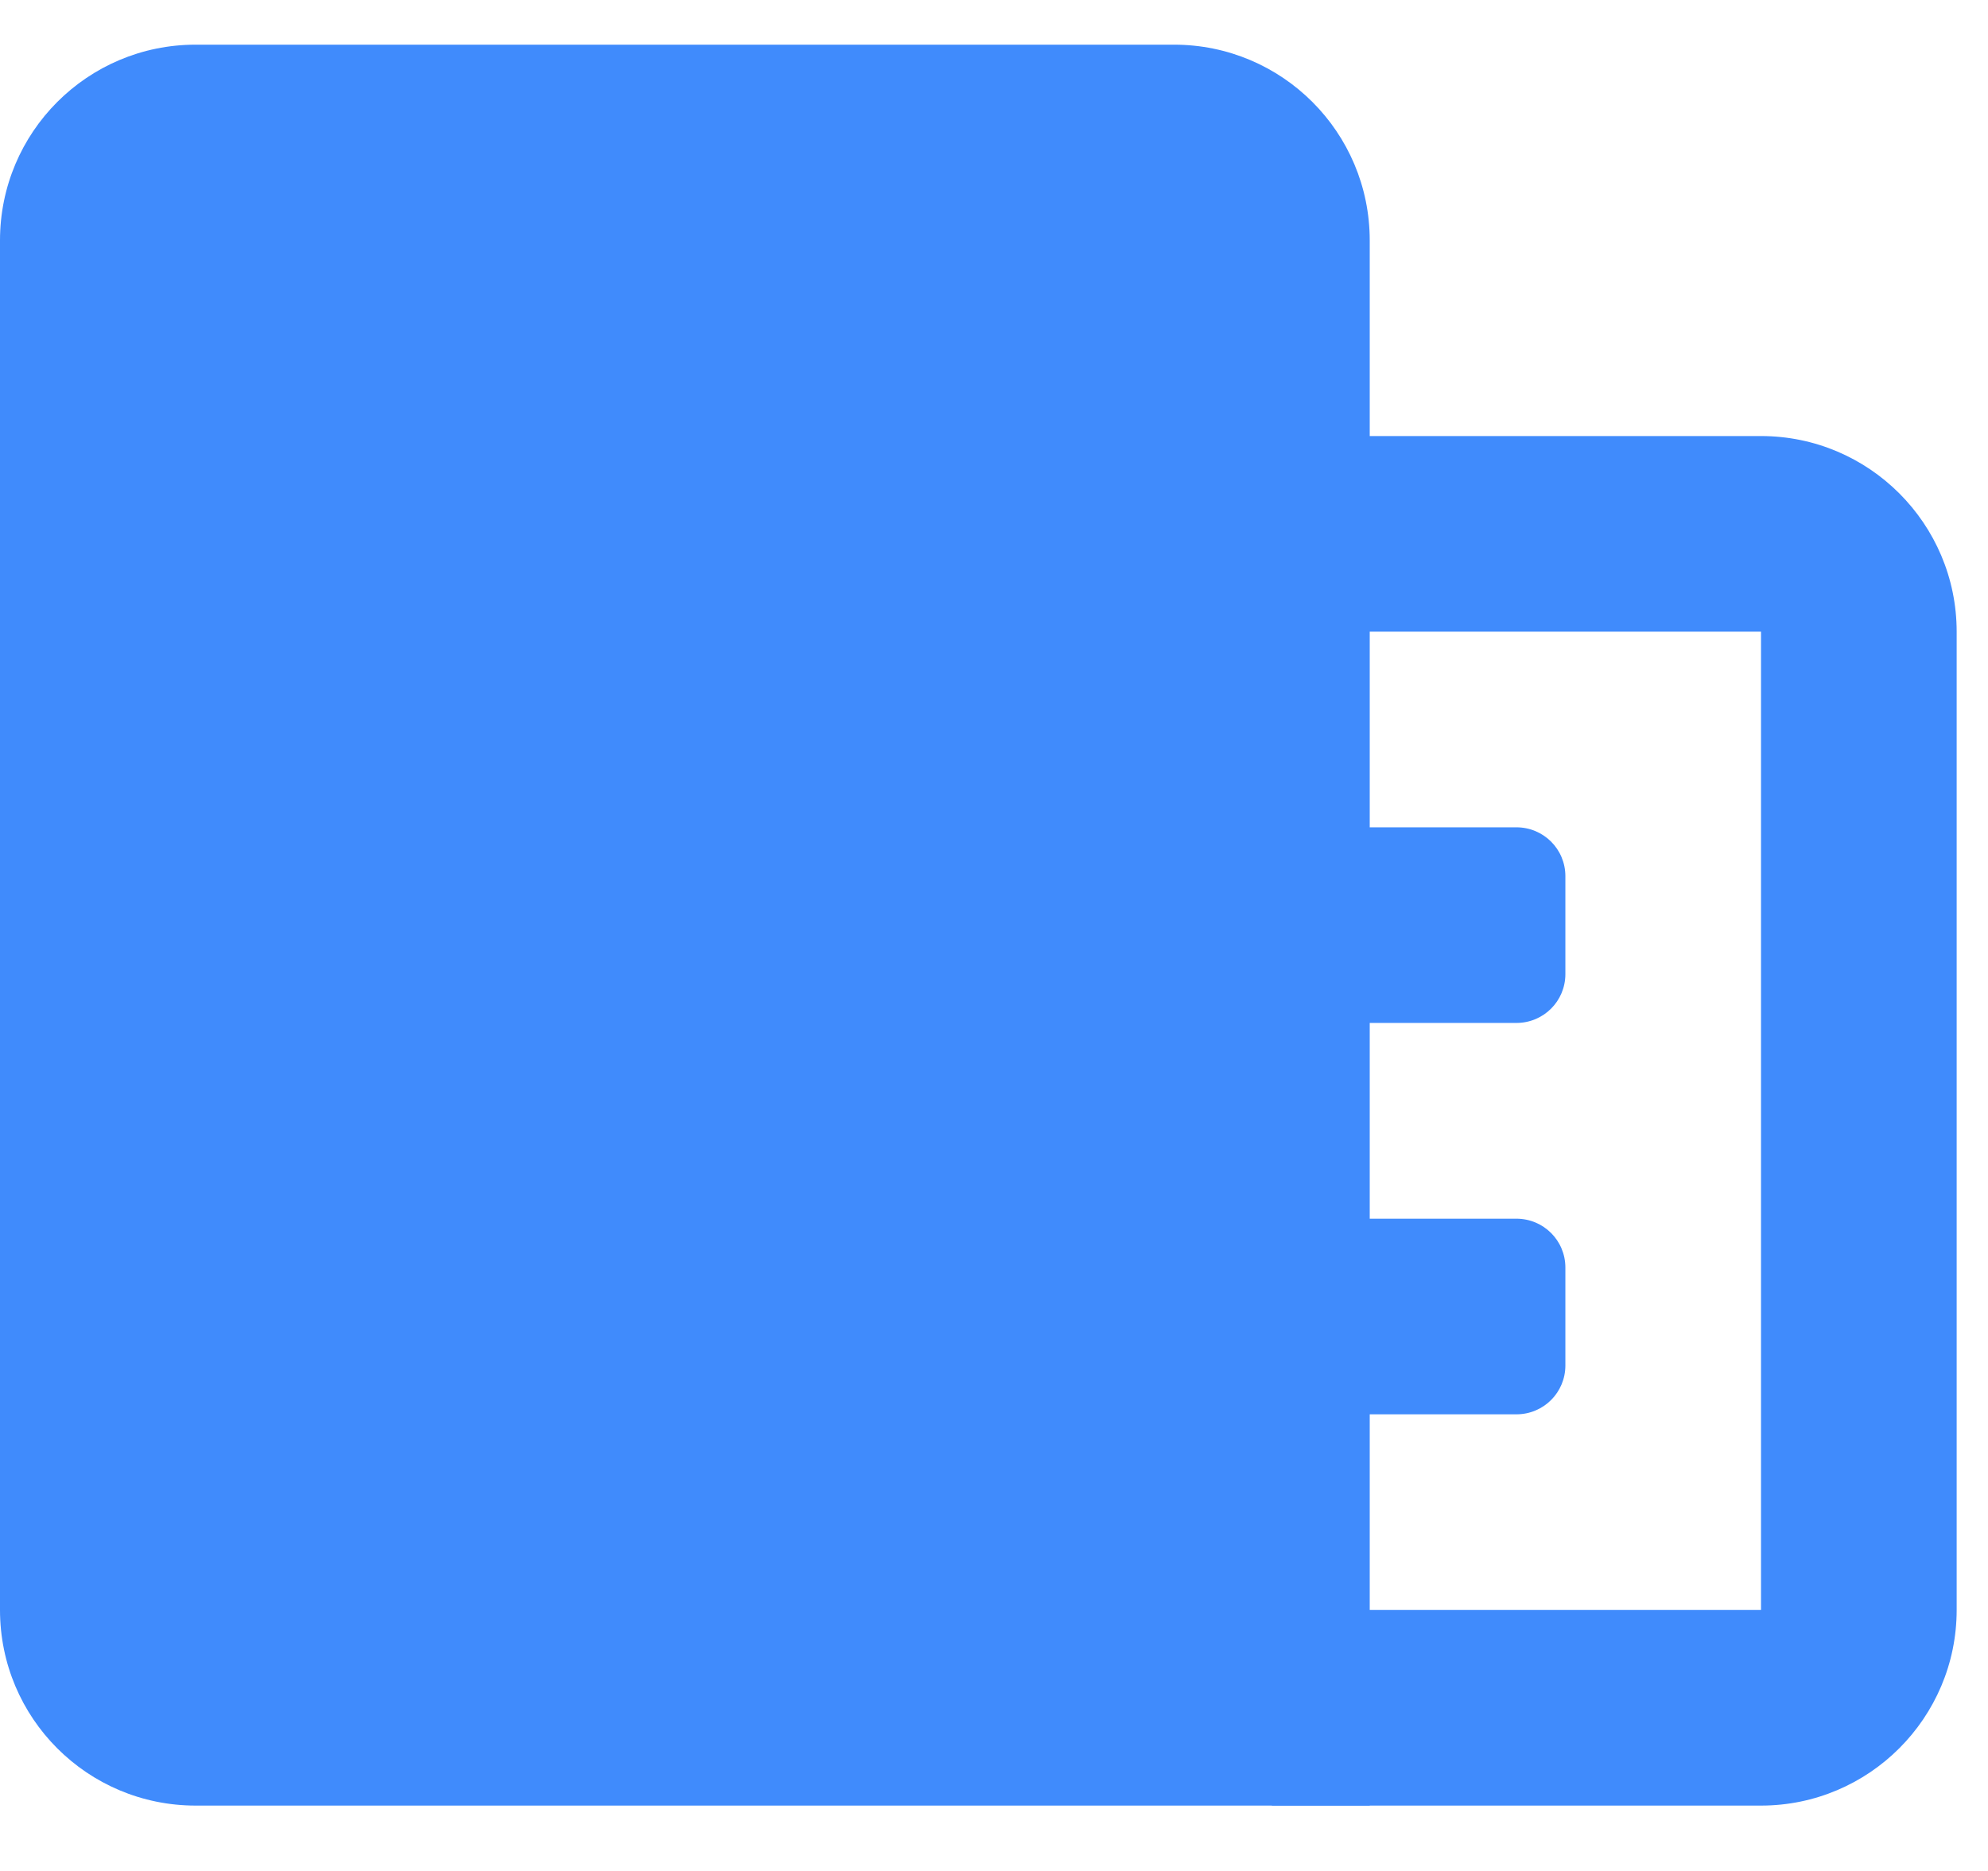 <svg width="17" height="16" viewBox="0 0 17 16" fill="none" xmlns="http://www.w3.org/2000/svg">
<path fill-rule="evenodd" clip-rule="evenodd" d="M15.059 5.402H10.876V3.729H15.059C15.982 3.729 16.732 4.479 16.732 5.402V13.768C16.732 14.691 15.982 15.441 15.059 15.441H10.876V13.768H15.059V5.402Z" fill="#408BFC"/>
<path d="M10.039 0.382H1.673C0.748 0.382 0 1.131 0 2.056V13.768C0 14.693 0.748 15.441 1.673 15.441H11.713V2.056C11.713 1.131 10.964 0.382 10.039 0.382ZM4.601 12.095H3.765C3.533 12.095 3.346 11.909 3.346 11.677V10.84C3.346 10.608 3.533 10.422 3.765 10.422H4.601C4.833 10.422 5.02 10.608 5.02 10.84V11.677C5.02 11.909 4.833 12.095 4.601 12.095ZM4.601 8.748H3.765C3.533 8.748 3.346 8.562 3.346 8.33V7.493C3.346 7.261 3.533 7.075 3.765 7.075H4.601C4.833 7.075 5.02 7.261 5.02 7.493V8.33C5.02 8.562 4.833 8.748 4.601 8.748ZM4.601 5.402H3.765C3.533 5.402 3.346 5.216 3.346 4.984V4.147C3.346 3.915 3.533 3.729 3.765 3.729H4.601C4.833 3.729 5.02 3.915 5.02 4.147V4.984C5.02 5.216 4.833 5.402 4.601 5.402ZM7.948 12.095H7.111C6.879 12.095 6.693 11.909 6.693 11.677V10.84C6.693 10.608 6.879 10.422 7.111 10.422H7.948C8.18 10.422 8.366 10.608 8.366 10.84V11.677C8.366 11.909 8.18 12.095 7.948 12.095ZM7.948 8.748H7.111C6.879 8.748 6.693 8.562 6.693 8.33V7.493C6.693 7.261 6.879 7.075 7.111 7.075H7.948C8.18 7.075 8.366 7.261 8.366 7.493V8.33C8.366 8.562 8.18 8.748 7.948 8.748ZM7.948 5.402H7.111C6.879 5.402 6.693 5.216 6.693 4.984V4.147C6.693 3.915 6.879 3.729 7.111 3.729H7.948C8.18 3.729 8.366 3.915 8.366 4.147V4.984C8.366 5.216 8.18 5.402 7.948 5.402ZM12.967 8.748H11.713V7.075H12.967C13.199 7.075 13.386 7.261 13.386 7.493V8.33C13.386 8.562 13.199 8.748 12.967 8.748ZM12.967 12.095H11.713V10.422H12.967C13.199 10.422 13.386 10.608 13.386 10.84V11.677C13.386 11.909 13.199 12.095 12.967 12.095Z" fill="#408BFC"/>
<rect x="0.777" y="2.129" width="9.017" height="11.565" fill="#408BFC"/>
</svg>
